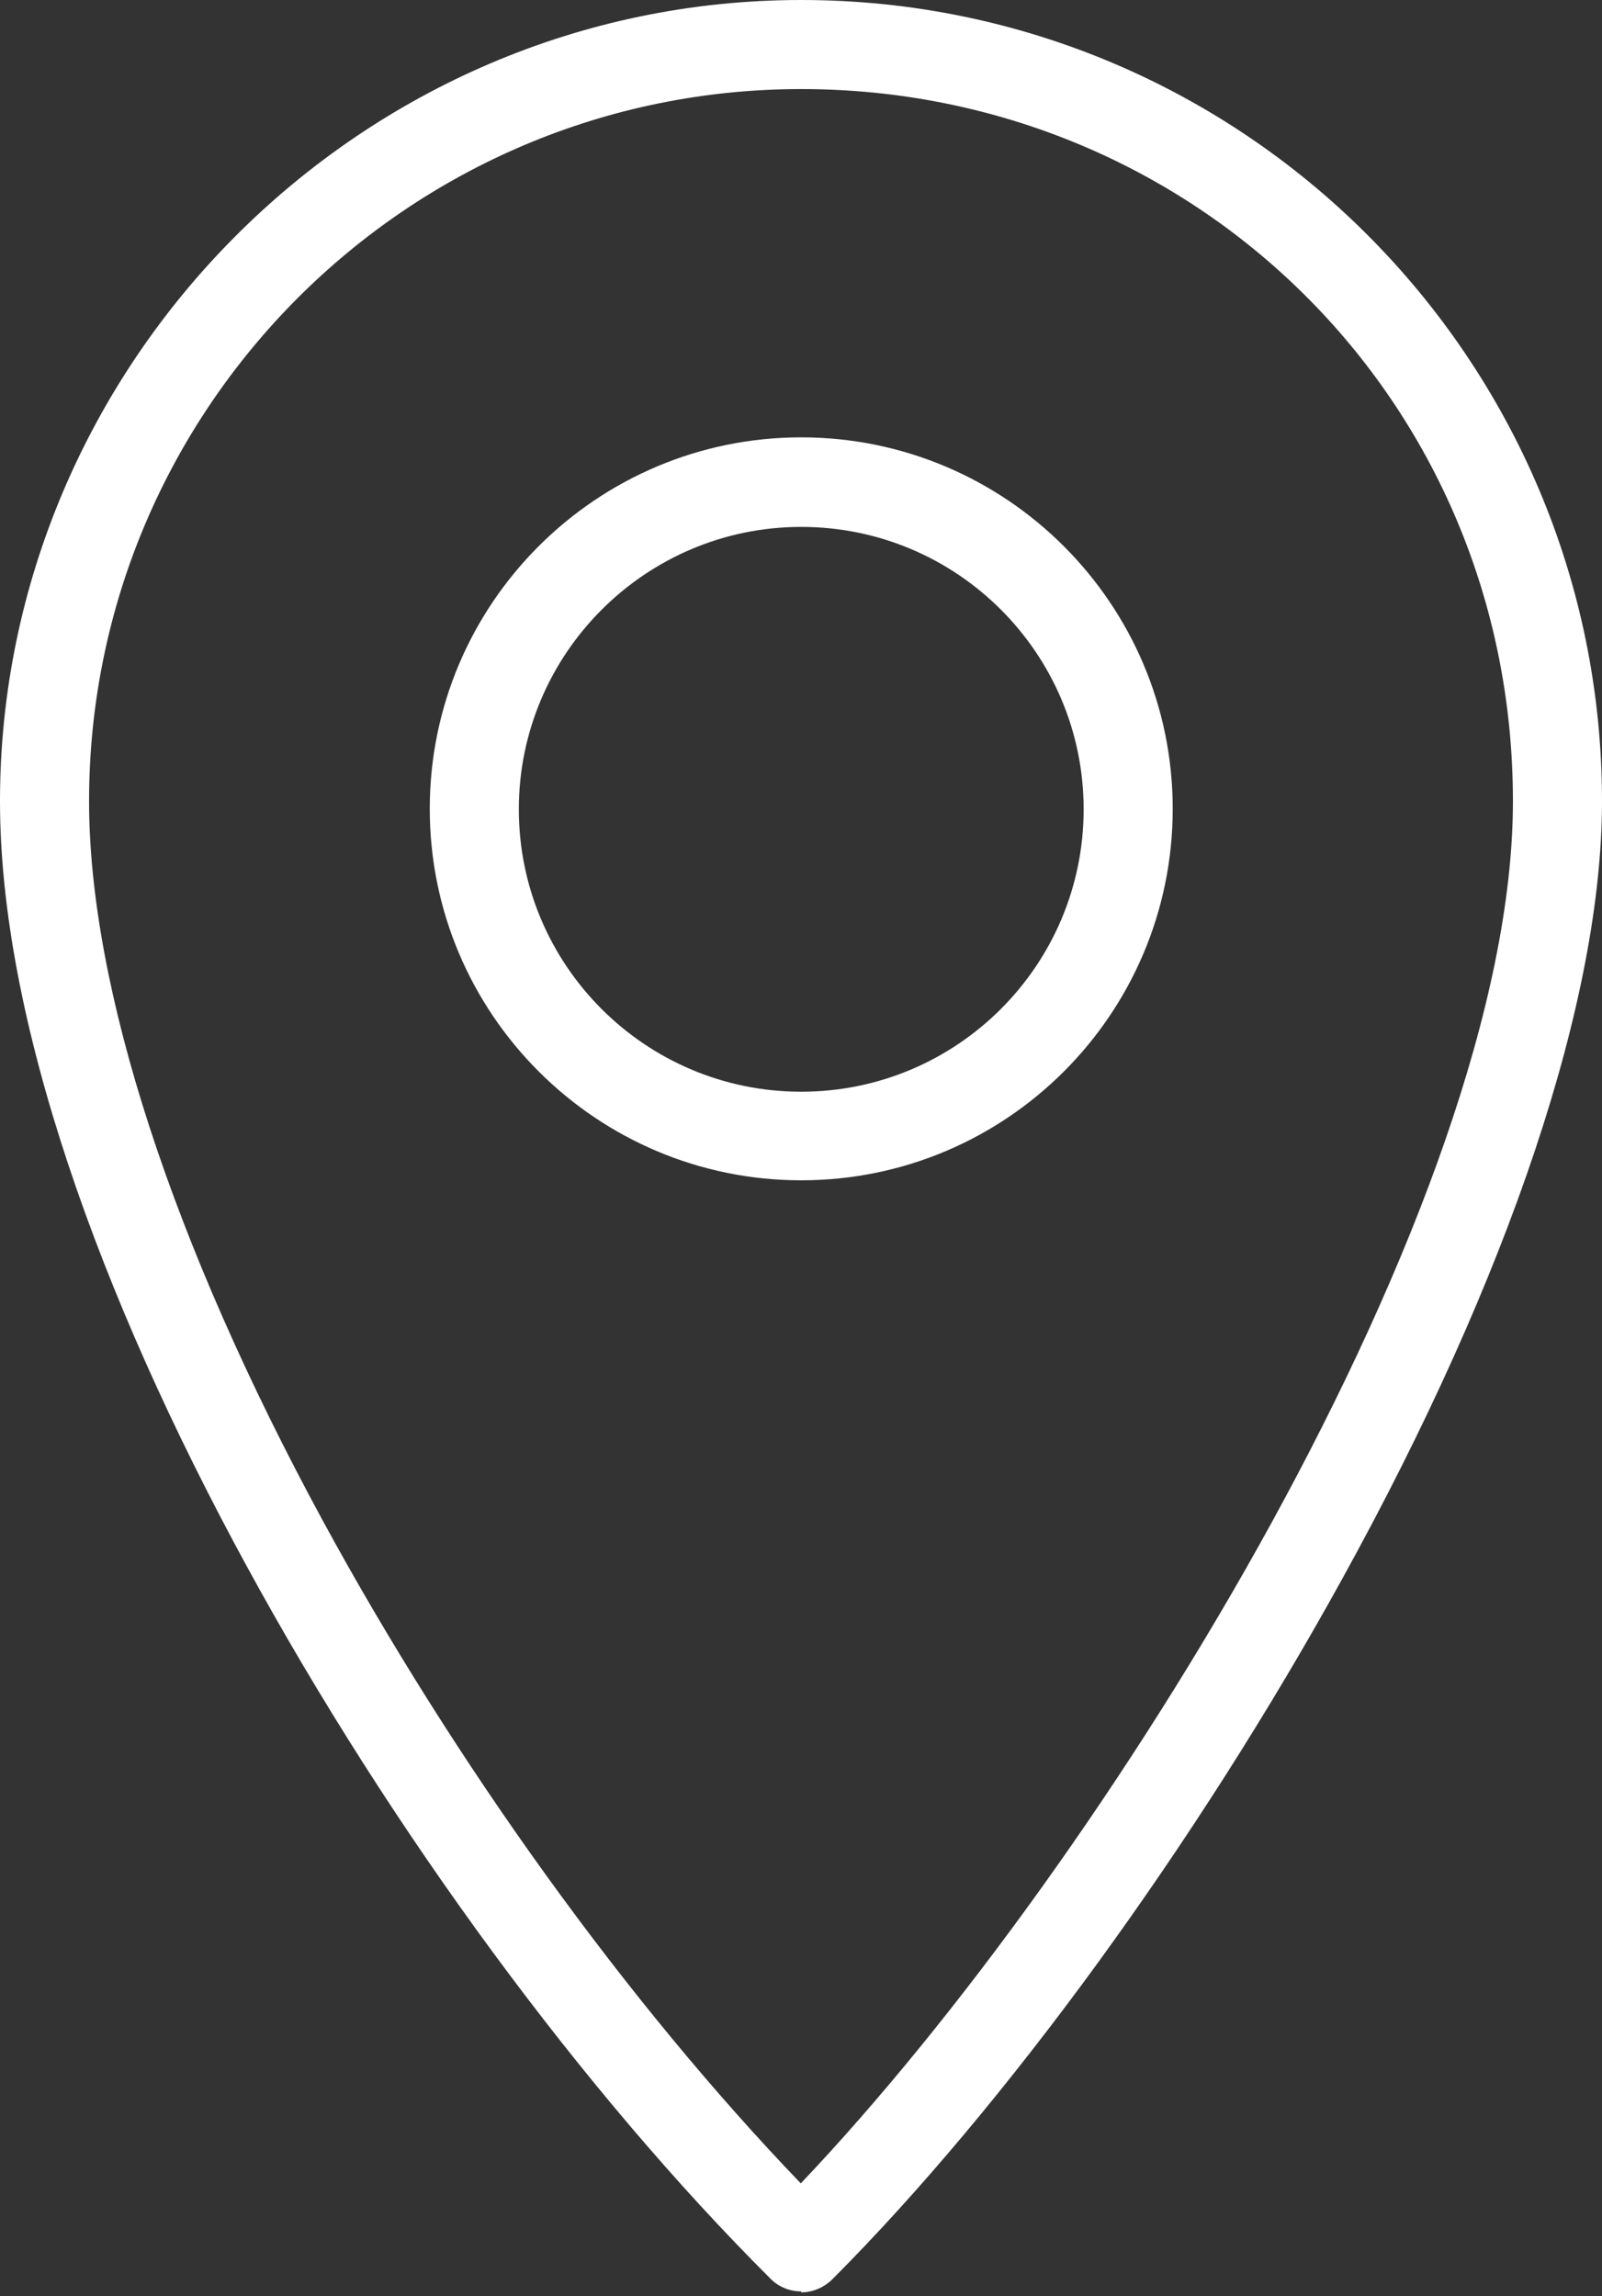 <svg width="30" height="43" viewBox="0 0 30 43" fill="none" xmlns="http://www.w3.org/2000/svg">
<rect x="0" y="0" width="30" height="43" fill="#333333" stroke="none"/>
<path d="M15.004 42.91C14.783 42.91 14.57 42.822 14.419 42.662C7.48 35.741 0 23.185 0 15.004C0 6.823 6.726 0 15.004 0C23.283 0 30 6.726 30 15.004C30 18.704 28.279 23.869 25.146 29.547C22.405 34.525 18.829 39.432 15.59 42.68C15.43 42.839 15.217 42.928 15.004 42.928V42.91ZM15.004 1.668C7.649 1.668 1.668 7.649 1.668 15.004C1.668 18.492 3.221 23.274 6.043 28.474C8.518 33.026 11.748 37.507 14.996 40.887C20.754 34.827 28.332 22.529 28.332 15.004C28.332 7.48 22.351 1.668 15.004 1.668ZM15.004 22.103C11.171 22.103 8.048 18.988 8.048 15.146C8.048 11.304 11.171 8.19 15.004 8.19C18.838 8.19 21.961 11.304 21.961 15.146C21.961 18.988 18.846 22.103 15.004 22.103ZM15.004 9.867C12.094 9.867 9.716 12.236 9.716 15.155C9.716 18.075 12.085 20.444 15.004 20.444C17.924 20.444 20.293 18.075 20.293 15.155C20.293 12.236 17.924 9.867 15.004 9.867Z" fill="white"/>
</svg>
